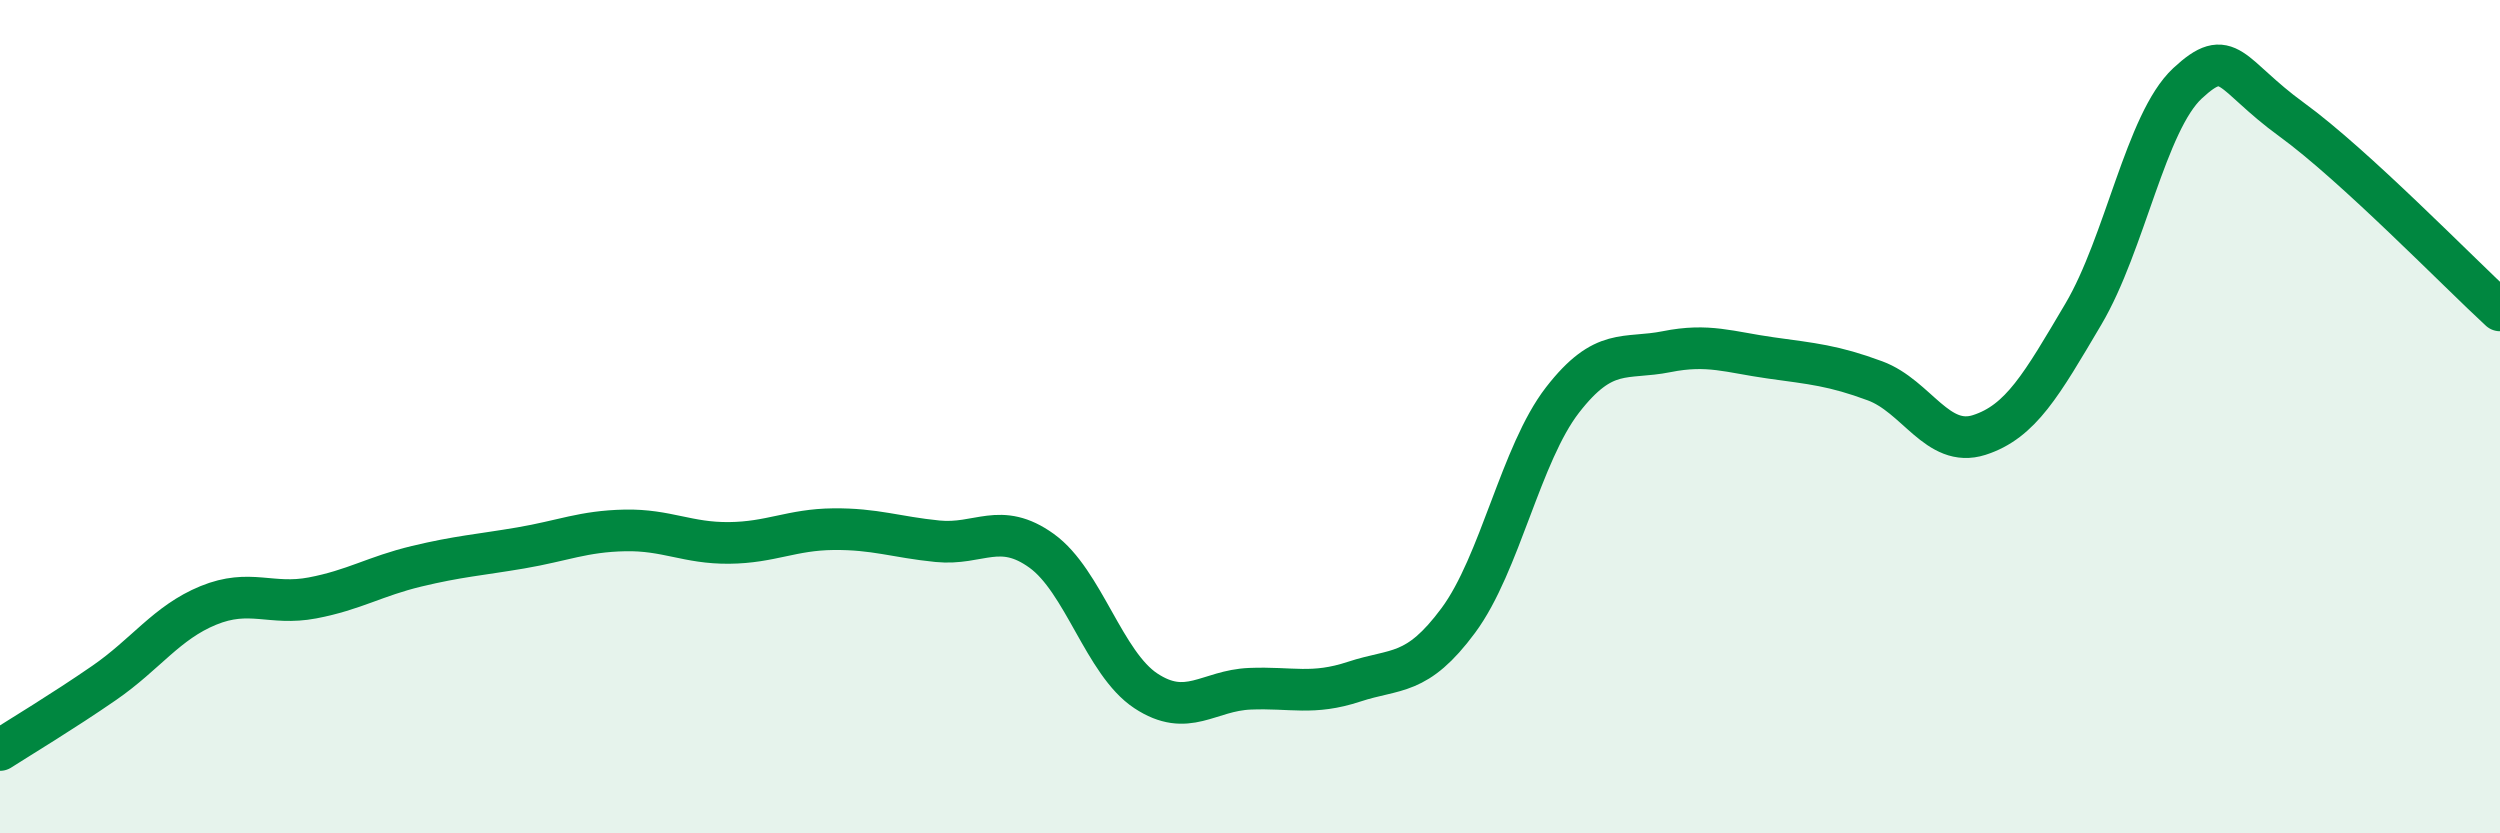 
    <svg width="60" height="20" viewBox="0 0 60 20" xmlns="http://www.w3.org/2000/svg">
      <path
        d="M 0,18 C 0.5,17.68 1.5,17.08 2.5,16.39 C 3.5,15.7 4,14.94 5,14.53 C 6,14.12 6.5,14.54 7.5,14.35 C 8.5,14.16 9,13.83 10,13.59 C 11,13.35 11.5,13.32 12.5,13.15 C 13.5,12.98 14,12.75 15,12.73 C 16,12.71 16.5,13.04 17.5,13.03 C 18.5,13.02 19,12.71 20,12.7 C 21,12.69 21.5,12.89 22.5,12.99 C 23.5,13.09 24,12.5 25,13.22 C 26,13.94 26.5,15.92 27.5,16.58 C 28.5,17.24 29,16.57 30,16.53 C 31,16.49 31.5,16.69 32.5,16.36 C 33.5,16.03 34,16.24 35,14.89 C 36,13.54 36.5,10.89 37.5,9.6 C 38.5,8.31 39,8.64 40,8.44 C 41,8.24 41.5,8.45 42.5,8.59 C 43.5,8.73 44,8.77 45,9.14 C 46,9.51 46.5,10.76 47.5,10.44 C 48.5,10.12 49,9.23 50,7.54 C 51,5.85 51.5,2.93 52.5,2 C 53.5,1.07 53.5,1.78 55,2.87 C 56.5,3.96 59,6.53 60,7.45L60 20L0 20Z"
        fill="#008740"
        opacity="0.1"
        stroke-linecap="round"
        stroke-linejoin="round"
      />
      <path
        d="M 0,18 C 0.5,17.68 1.5,17.08 2.5,16.39 C 3.5,15.7 4,14.94 5,14.53 C 6,14.12 6.5,14.54 7.5,14.35 C 8.5,14.16 9,13.83 10,13.59 C 11,13.35 11.5,13.32 12.5,13.15 C 13.5,12.98 14,12.75 15,12.73 C 16,12.71 16.5,13.04 17.5,13.03 C 18.5,13.02 19,12.71 20,12.7 C 21,12.69 21.5,12.89 22.5,12.99 C 23.5,13.09 24,12.5 25,13.22 C 26,13.94 26.5,15.92 27.5,16.58 C 28.5,17.24 29,16.57 30,16.53 C 31,16.49 31.5,16.69 32.5,16.36 C 33.5,16.03 34,16.24 35,14.89 C 36,13.54 36.5,10.89 37.5,9.6 C 38.5,8.31 39,8.64 40,8.44 C 41,8.24 41.5,8.45 42.5,8.59 C 43.5,8.73 44,8.77 45,9.14 C 46,9.51 46.5,10.76 47.5,10.44 C 48.5,10.12 49,9.23 50,7.54 C 51,5.85 51.5,2.93 52.5,2 C 53.5,1.07 53.5,1.78 55,2.87 C 56.5,3.96 59,6.53 60,7.45"
        stroke="#008740"
        stroke-width="1"
        fill="none"
        stroke-linecap="round"
        stroke-linejoin="round"
      />
    </svg>
  